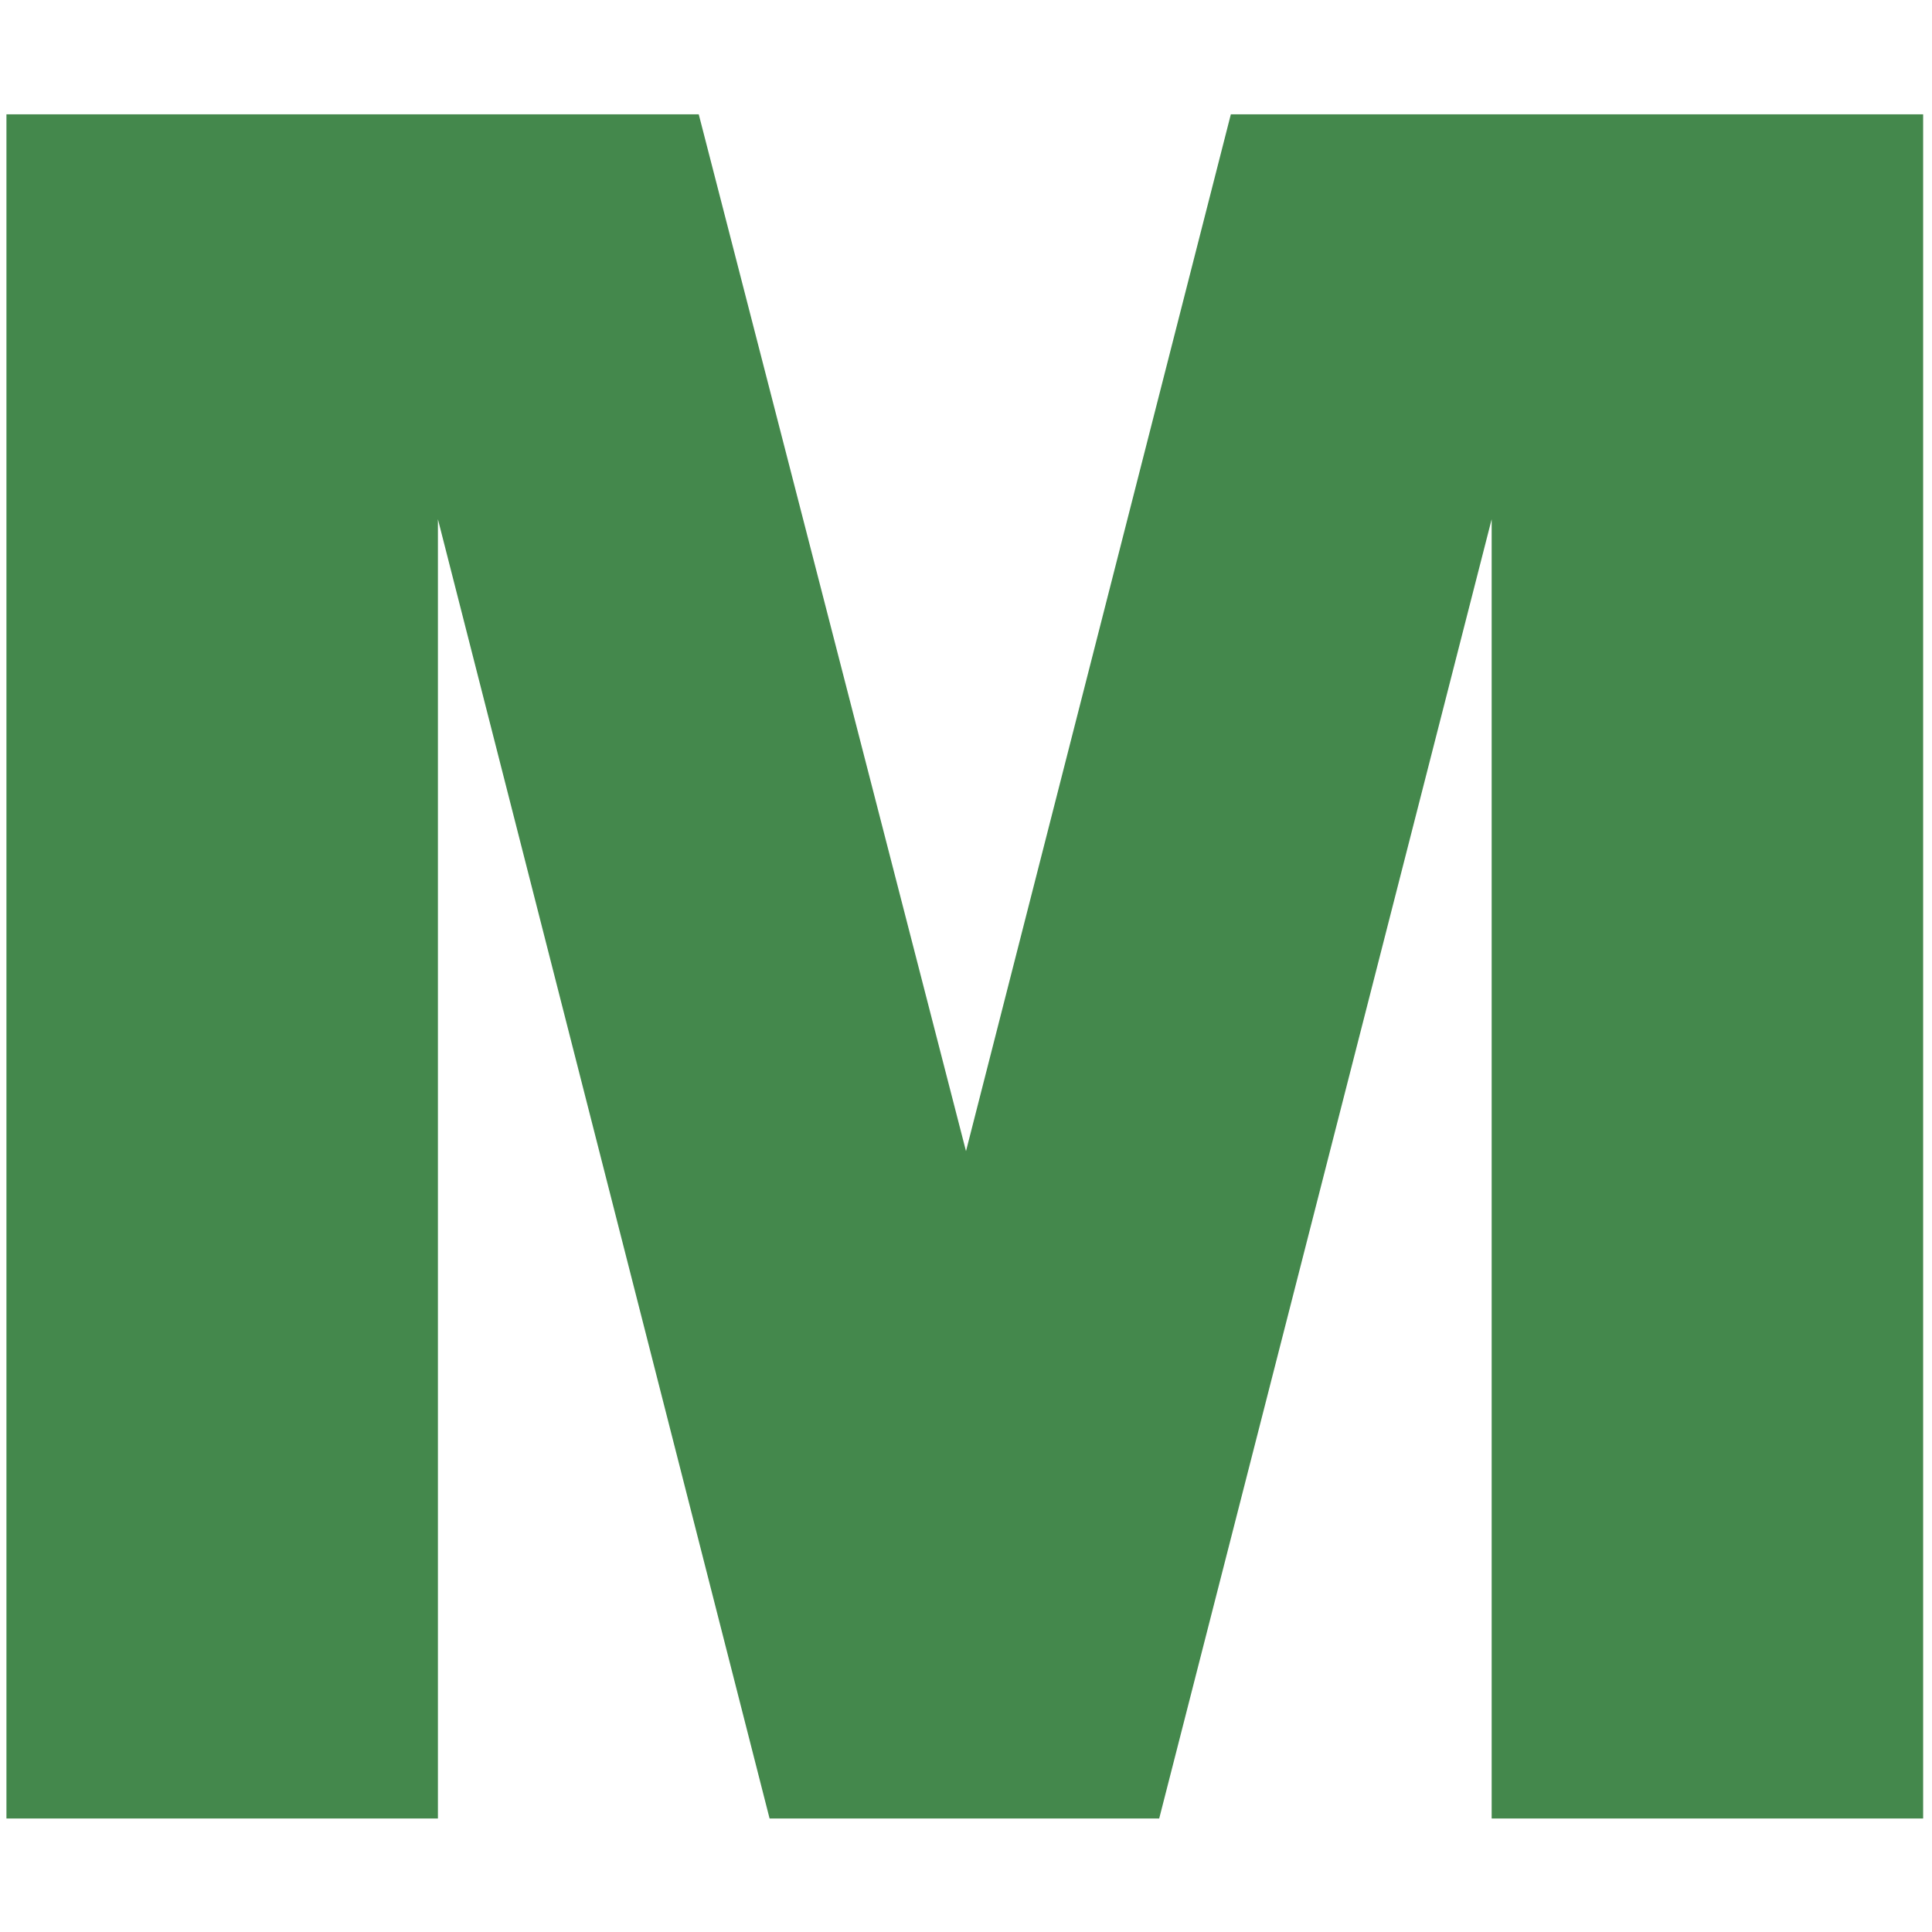 <svg xmlns="http://www.w3.org/2000/svg" viewBox="0 0 24 24"><defs><style>.cls-1{fill:#44884c;}</style></defs><title>microinvest.md</title><g id="Layer_13" data-name="Layer 13"><path class="cls-1" d="M.08,1.42h8.6L12,14.3,15.29,1.42h8.6V22.59H18.53V6.45L14.4,22.59H9.56L5.44,6.45V22.59H.08Z"/></g></svg>